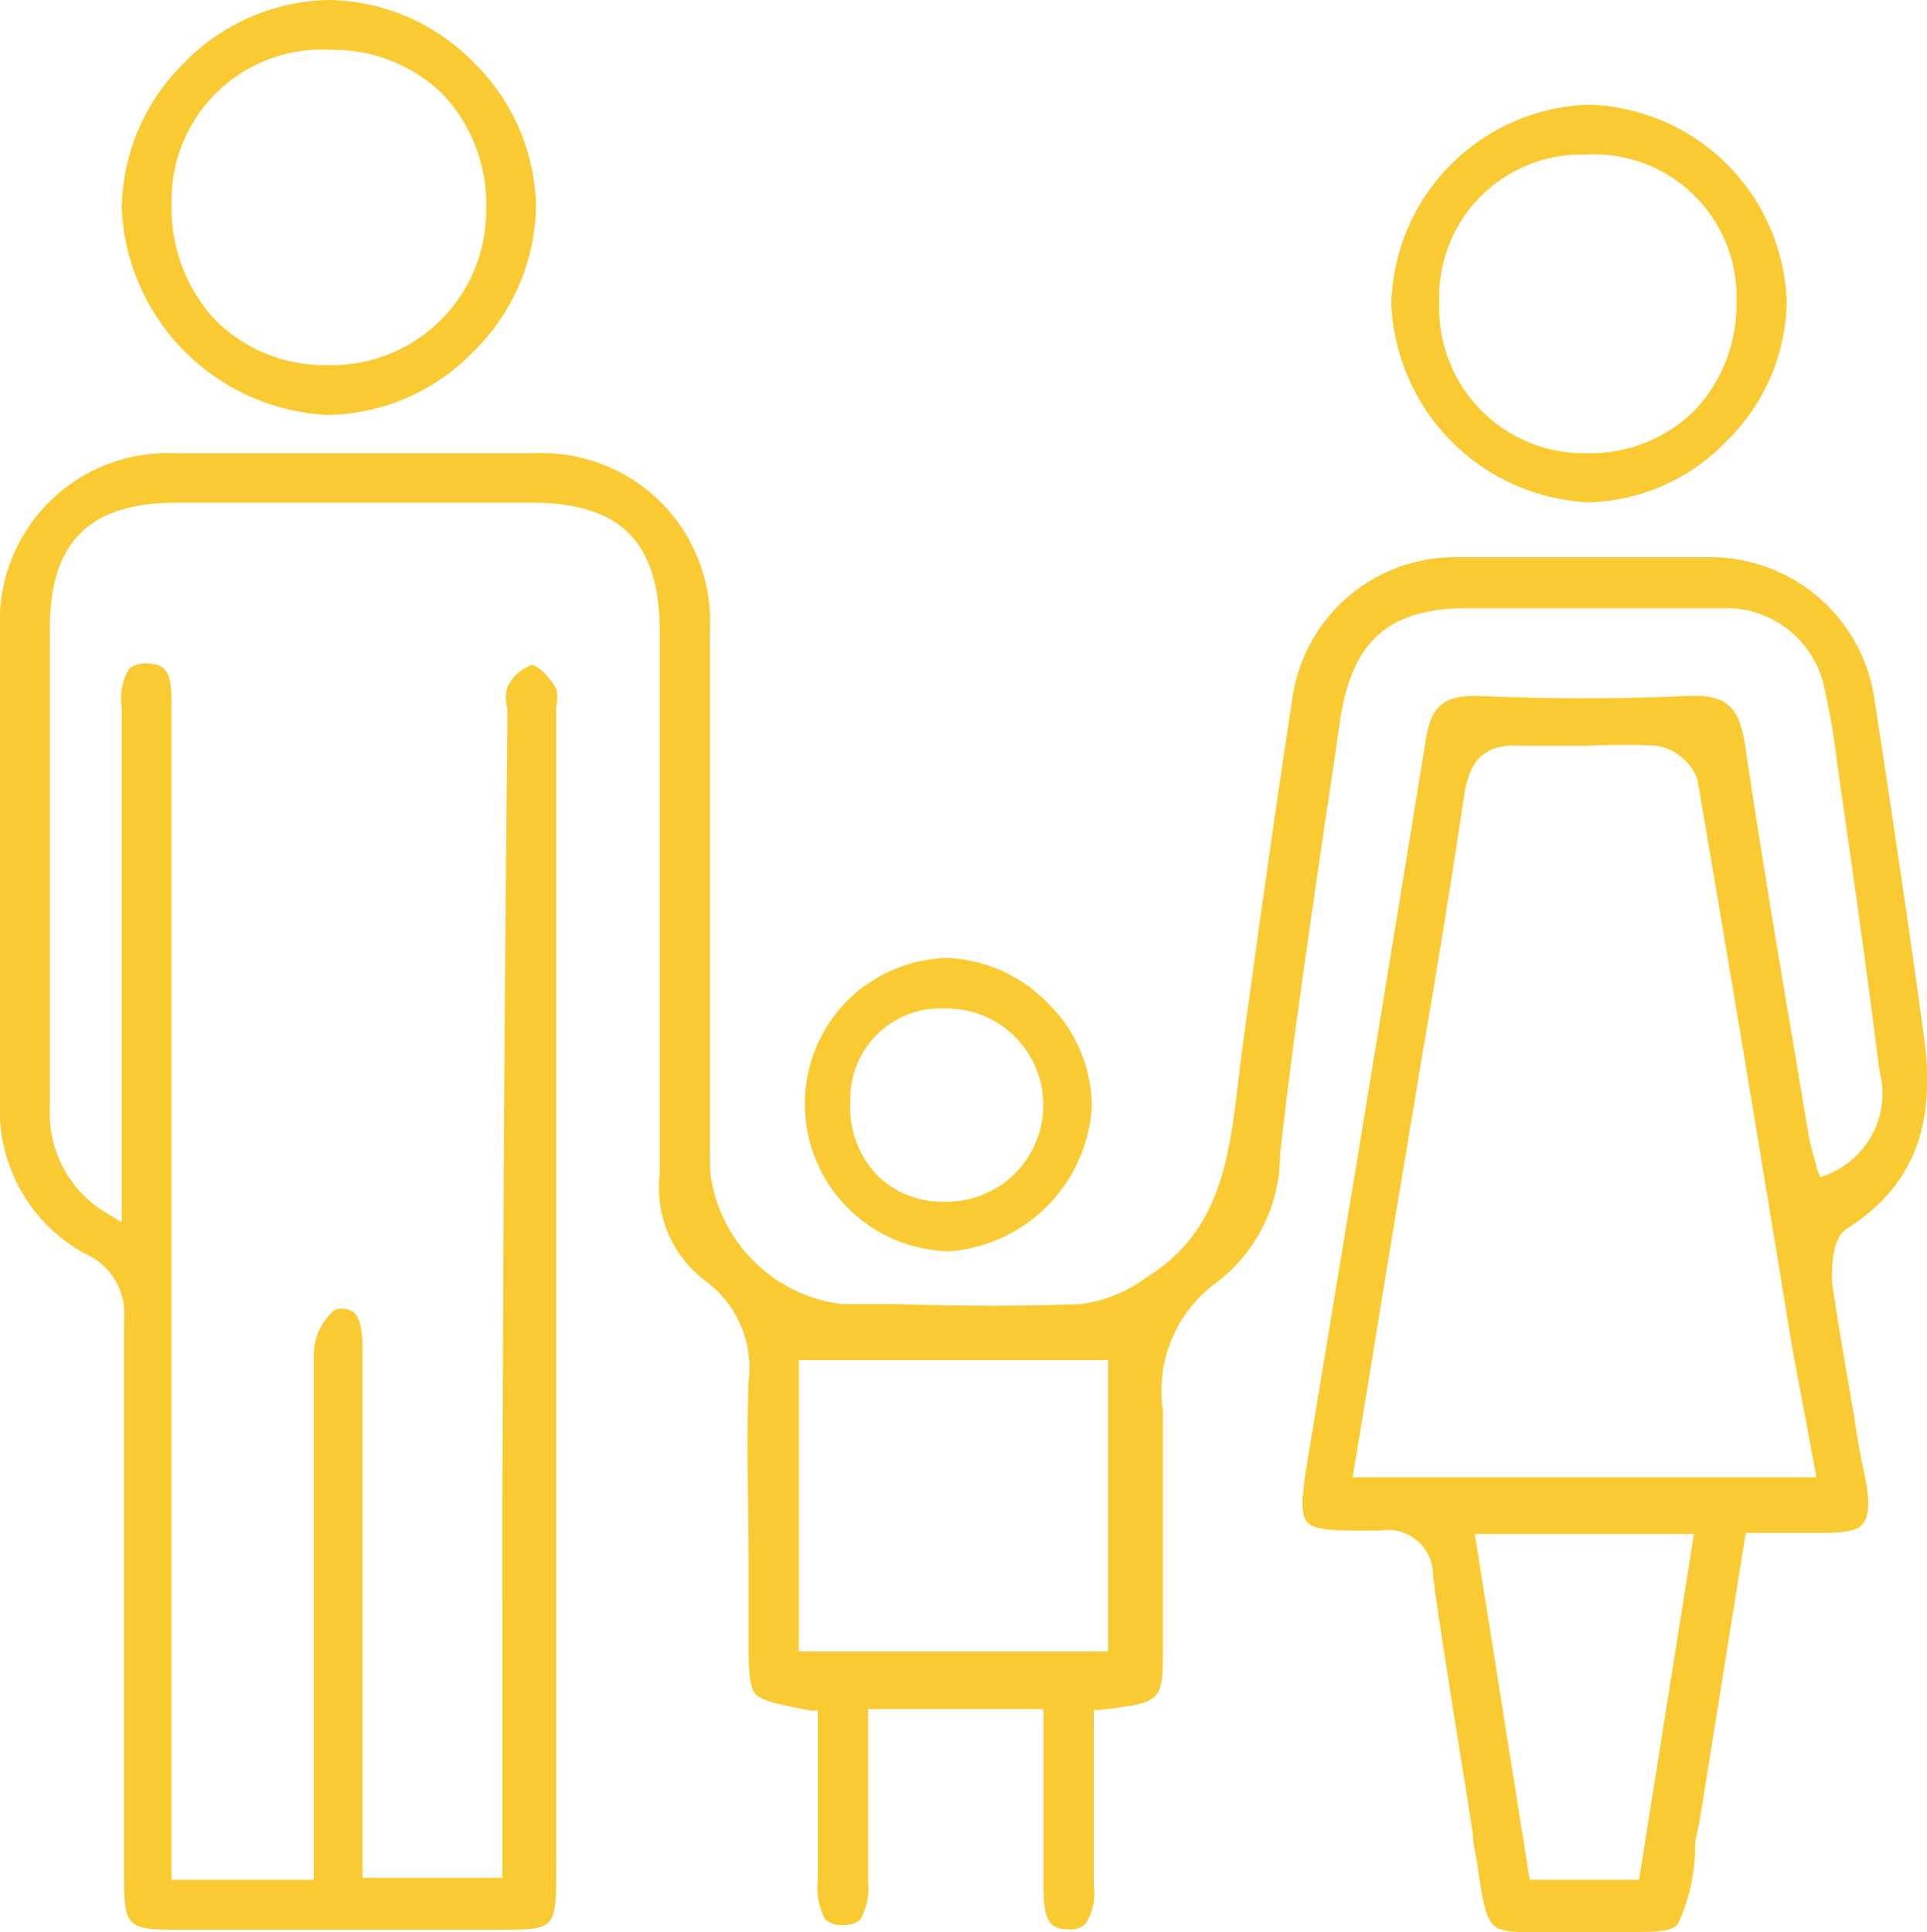 <svg xmlns="http://www.w3.org/2000/svg" width="49.86" height="50" viewBox="0 0 49.86 50"><defs><style>.cls-1{fill:#faca33;}</style></defs><g id="Calque_2" data-name="Calque 2"><g id="Calque_1-2" data-name="Calque 1"><path class="cls-1" d="M49.79,26.89c-.41-3-.86-6-1.29-8.8a4.29,4.29,0,0,0-4.21-3.67c-2,0-4.15,0-6.63,0a4.25,4.25,0,0,0-4.22,3.65c-.5,3.28-.95,6.52-1.32,9.25l-.09.76c-.23,1.88-.46,3.83-2.4,5a3.58,3.58,0,0,1-1.67.67c-1.58.06-3.19.05-4.75,0H21.78a3.92,3.92,0,0,1-3.41-3.48V25.81c0-3.13,0-6.37,0-9.56a4.35,4.35,0,0,0-4.53-4.52c-3.2,0-6.34,0-9.32,0A4.34,4.34,0,0,0,0,16.26c0,2.95,0,5.95,0,8.85v3.44a4.22,4.22,0,0,0,2.21,3.9,1.69,1.69,0,0,1,1,1.7c0,4.16,0,8.4,0,12.5v2c0,1.18.11,1.29,1.26,1.29h8.43c1.46,0,1.49,0,1.49-1.52V18.59c0-.09,0-.19,0-.29a1,1,0,0,0,0-.48c-.21-.36-.5-.61-.63-.61h0a1.11,1.11,0,0,0-.63.57,1,1,0,0,0,0,.57c0,.11,0,.22,0,.32Q13,30.84,13,43v5.6H9.38V44.06q0-4.59,0-9.16c0-.51-.08-.82-.24-.95a.57.57,0,0,0-.48-.05A1.52,1.52,0,0,0,8.12,35c0,3,0,6.07,0,9v3.24c0,.28,0,.56,0,.83,0,.12,0,.24,0,.36v.22H4.44V18.27c0-.76-.06-1.09-.64-1.1a.67.67,0,0,0-.46.14,1.5,1.5,0,0,0-.19,1V31.63l-.35-.21a3,3,0,0,1-1.51-2.76c0-1.93,0-3.86,0-5.79q0-3.3,0-6.61c0-2.21,1-3.24,3.25-3.25h9.21c2.29,0,3.31,1,3.32,3.3v3.24c0,3.56,0,7.24,0,10.86a3,3,0,0,0,1.17,2.73,2.8,2.8,0,0,1,1.13,2.62c-.06,1.56,0,3.16,0,4.7,0,.65,0,1.29,0,1.94s0,1.23.17,1.43.62.28,1.44.44l.18,0v1.41c0,1,0,2,0,3a1.67,1.67,0,0,0,.2,1,.62.62,0,0,0,.45.14h0a.65.65,0,0,0,.45-.14,1.68,1.68,0,0,0,.2-1c0-1,0-2.06,0-3.07V44.23H27v.22c0,.45,0,.89,0,1.32,0,1.06,0,2,0,3.06,0,.83.14,1.09.62,1.1a.59.59,0,0,0,.47-.14,1.5,1.5,0,0,0,.21-1c0-1,0-2.06,0-3.09V44.25l.19,0c1.6-.2,1.6-.2,1.6-1.67,0-.6,0-1.21,0-1.81,0-1.4,0-2.85,0-4.27a3.45,3.45,0,0,1,1.39-3.31,4.16,4.16,0,0,0,1.64-3.29c.31-2.83.74-5.69,1.14-8.46.14-.9.27-1.8.4-2.7.3-2.14,1.24-3,3.32-3,2.56,0,4.66,0,6.63,0a2.59,2.59,0,0,1,2.61,2.14,17.06,17.06,0,0,1,.31,1.83l.26,1.82c.29,2,.58,4.12.84,6.18a2.26,2.26,0,0,1-1.28,2.66l-.25.1L47,30.22c0-.11-.06-.22-.08-.33a4.61,4.61,0,0,1-.14-.62c-.14-.81-.27-1.63-.41-2.44-.42-2.48-.84-5-1.22-7.56-.15-1-.5-1.29-1.44-1.26-1.75.08-3.61.08-5.52,0-.83,0-1.16.25-1.3,1.15-.74,4.56-1.5,9.2-2.24,13.68l-.75,4.54c-.18,1.09-.29,1.74-.09,2s.88.23,1.91.23h0a1.17,1.17,0,0,1,1.36,1.19c.19,1.42.43,2.87.65,4.27.13.8.26,1.6.38,2.4,0,.27.08.51.11.73.13.93.21,1.43.43,1.63s.71.18,1.6.17H42c.86,0,1.22,0,1.41-.2a4.8,4.8,0,0,0,.45-2c0-.21.07-.43.11-.64l.06-.37,1.14-7.12h1.74c.66,0,1.14,0,1.31-.26s.15-.69,0-1.36-.21-1.22-.32-1.83c-.17-1-.35-2-.5-3.06,0-.36,0-1.14.4-1.37C49.47,30.72,50.1,29.18,49.79,26.89ZM28.67,42.74h-8V35.2h8Zm13.74,5.91H39.58L38.16,39.7h5.67ZM35,38.23l.48-2.92c.31-1.92.62-3.82.94-5.72.15-.91.3-1.83.46-2.75.34-2,.69-4.15,1-6.23.13-.84.43-1.38,1.5-1.31.56,0,1.14,0,1.7,0a17.47,17.47,0,0,1,1.77,0,1.35,1.35,0,0,1,1.07.88c.84,4.89,1.63,9.67,2.46,14.74L47,38.23Z"/><path class="cls-1" d="M8.49,10.74a5.36,5.36,0,0,0,3.73-1.61,5.4,5.4,0,0,0,1.65-3.78,5.36,5.36,0,0,0-1.62-3.74A5.34,5.34,0,0,0,8.48,0,5.38,5.38,0,0,0,4.74,1.65,5.36,5.36,0,0,0,3.15,5.42,5.61,5.61,0,0,0,8.49,10.74Zm.07-9.45a4.06,4.06,0,0,1,2.91,1.16,4.16,4.16,0,0,1,1.11,3,4,4,0,0,1-4.05,4H8.46A4,4,0,0,1,5.54,8.25a4.27,4.27,0,0,1-1.1-3A3.89,3.89,0,0,1,8.56,1.29Z"/><path class="cls-1" d="M41.07,13a5.11,5.11,0,0,0,3.59-1.57A5.15,5.15,0,0,0,46.23,7.8a5.28,5.28,0,0,0-5.12-5.09h0A5.28,5.28,0,0,0,36,7.87,5.37,5.37,0,0,0,41.07,13Zm0-9h0a3.68,3.68,0,0,1,3.86,3.79,4,4,0,0,1-1.1,2.85,3.86,3.86,0,0,1-2.76,1.09h0a3.75,3.75,0,0,1-3.83-3.87A3.69,3.69,0,0,1,41.06,4Z"/><path class="cls-1" d="M24.47,32.39h0a4,4,0,0,0,3.78-3.74A3.76,3.76,0,0,0,27.15,26a3.86,3.86,0,0,0-2.64-1.21h0a3.83,3.83,0,0,0-2.62,1.14,3.81,3.81,0,0,0,2.62,6.45Zm0-6.29h.05a2.5,2.5,0,0,1-.05,5h0a2.41,2.41,0,0,1-1.8-.71A2.57,2.57,0,0,1,22,28.5,2.34,2.34,0,0,1,24.47,26.1Z"/></g></g></svg>